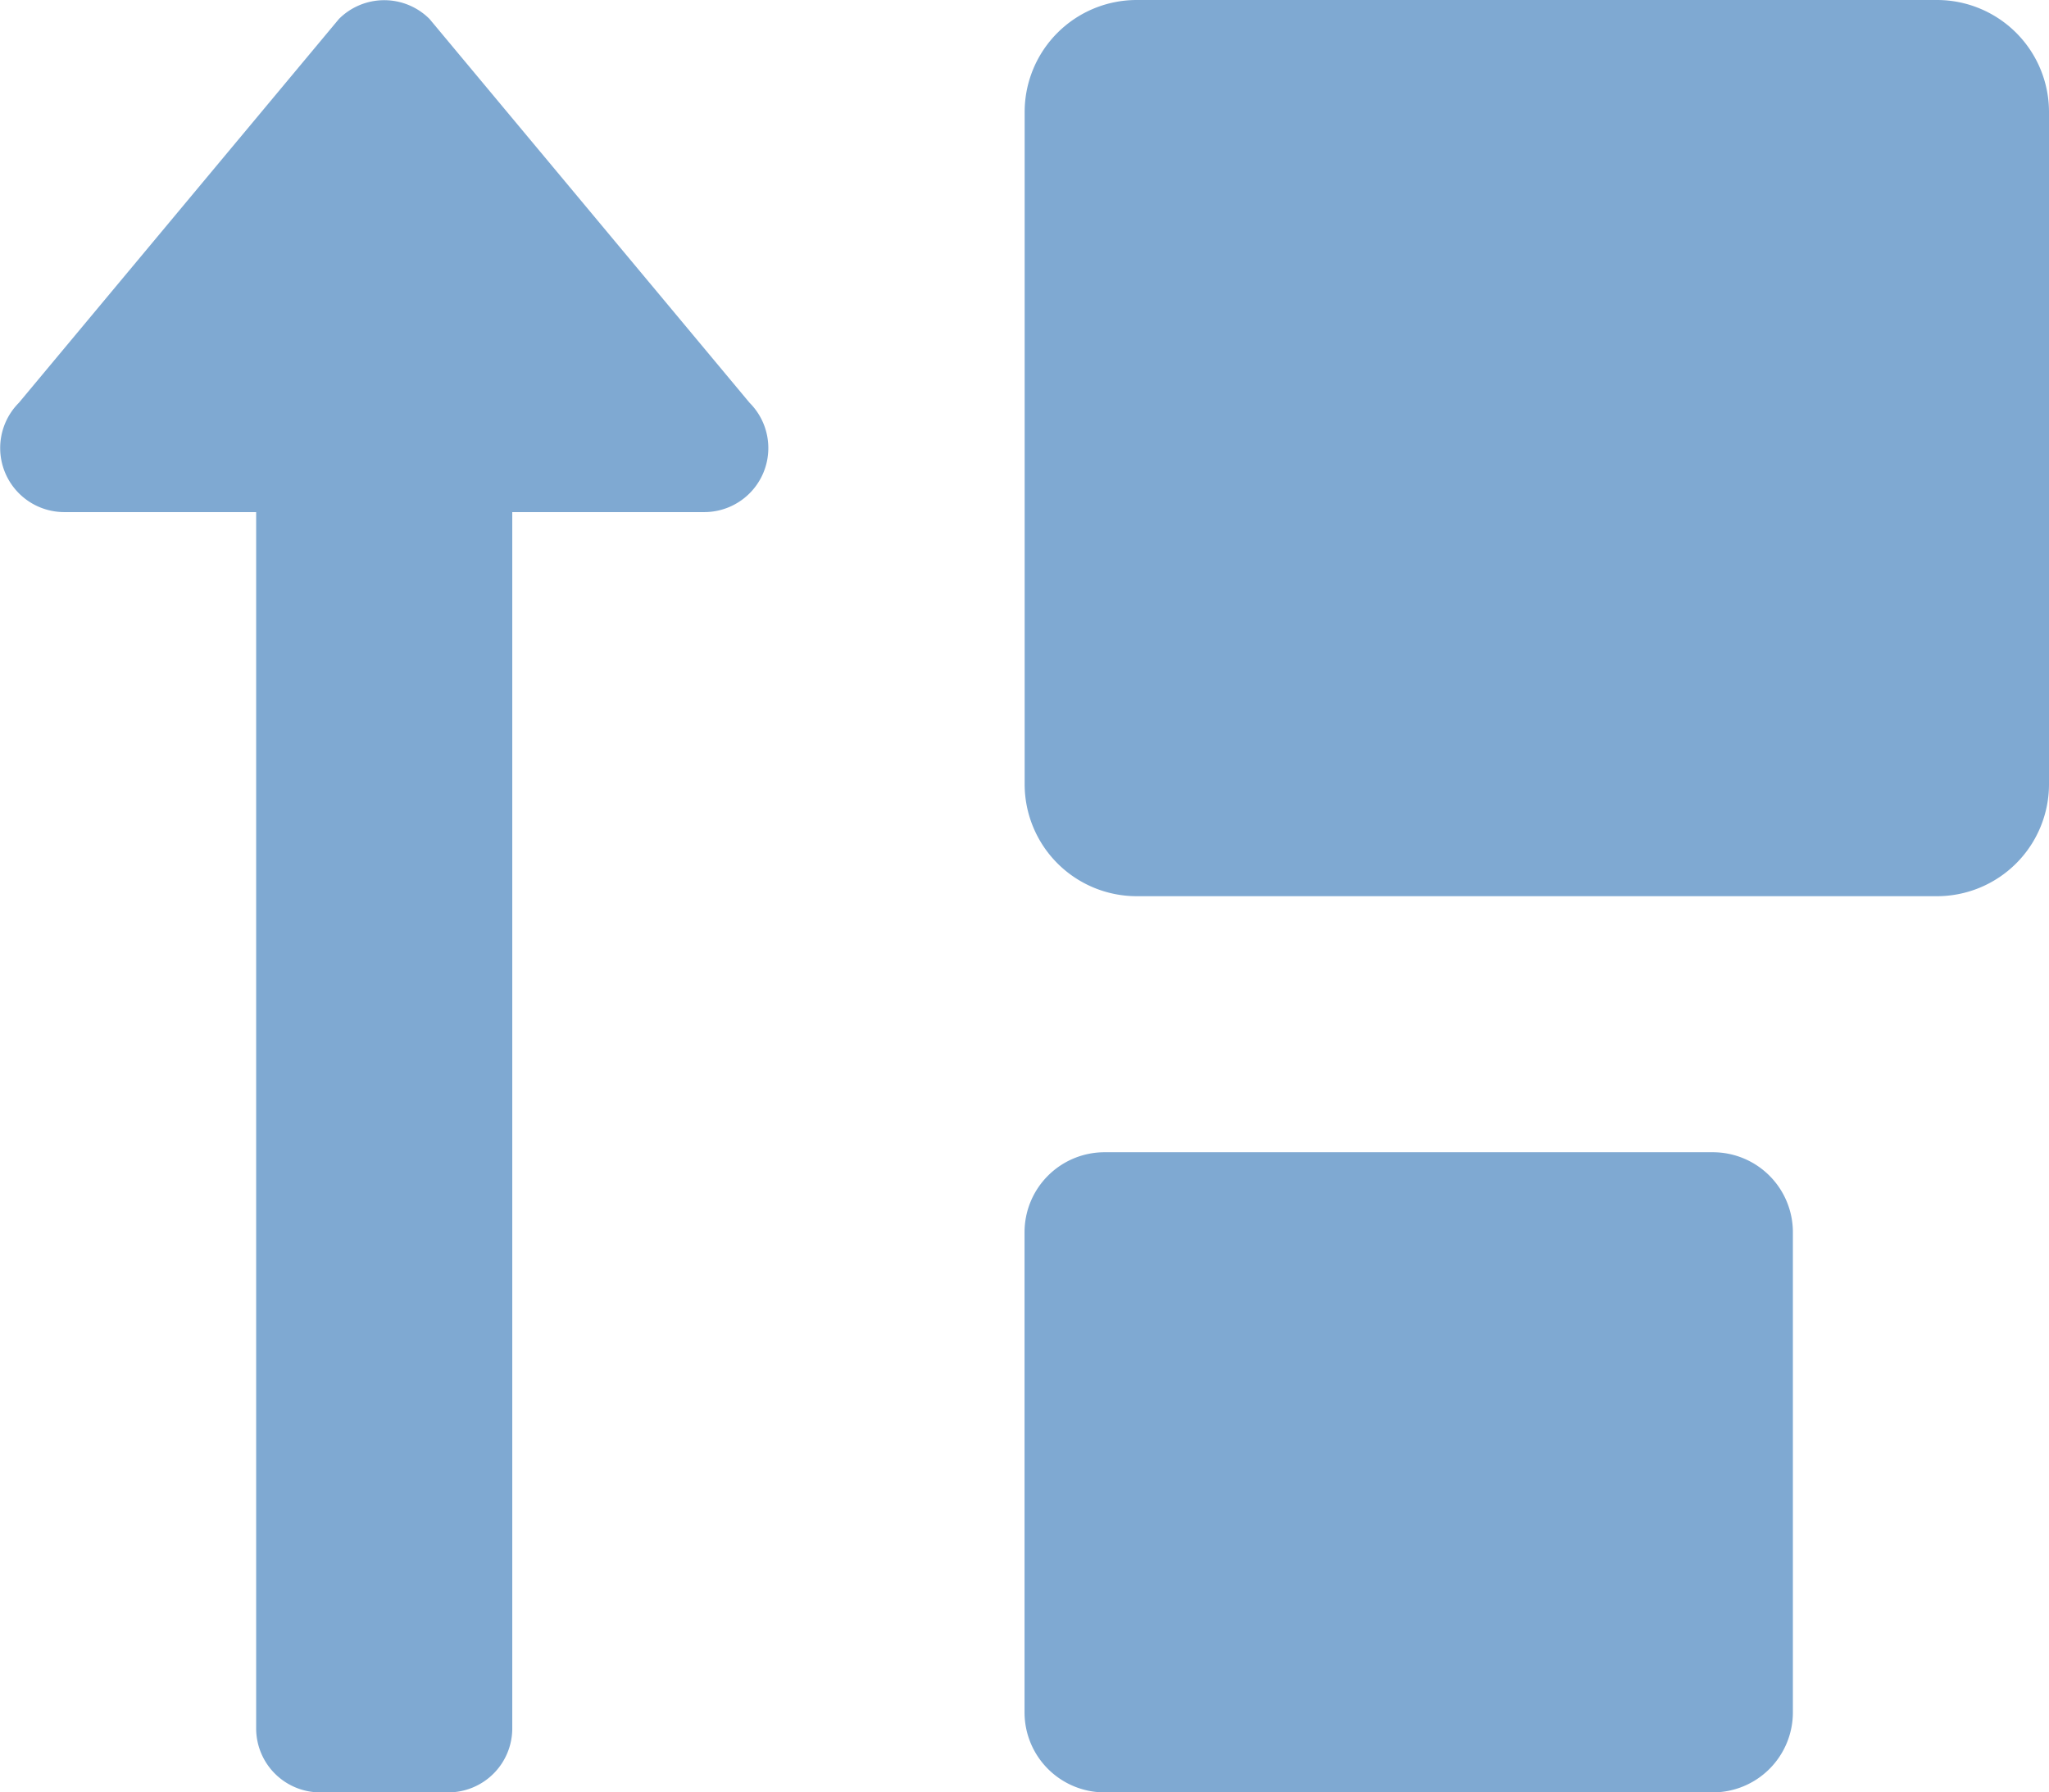 <svg xmlns="http://www.w3.org/2000/svg" width="54.09" height="47.328" viewBox="0 0 54.09 47.328"><defs><style>.a{fill:#7fa9d2;}</style></defs><g transform="translate(14.612 -37)"><path class="a" d="M11.331,32.5a1.69,1.69,0,0,0-2.39,0L.49,42.637a1.692,1.692,0,0,0,1.195,2.885H6.755V77.638a1.69,1.69,0,0,0,1.69,1.69h3.381a1.69,1.69,0,0,0,1.69-1.69V45.522h5.071a1.691,1.691,0,0,0,1.195-2.885ZM51.125,32H30a2.958,2.958,0,0,0-2.958,2.958V52.706A2.958,2.958,0,0,0,30,55.664H51.125a2.958,2.958,0,0,0,2.958-2.958V34.958A2.958,2.958,0,0,0,51.125,32ZM45.209,62.425H29.152a2.113,2.113,0,0,0-2.113,2.113V77.215a2.113,2.113,0,0,0,2.113,2.113H45.209a2.113,2.113,0,0,0,2.113-2.113V64.538A2.113,2.113,0,0,0,45.209,62.425Z" transform="translate(-14.605 5)"/></g></svg>